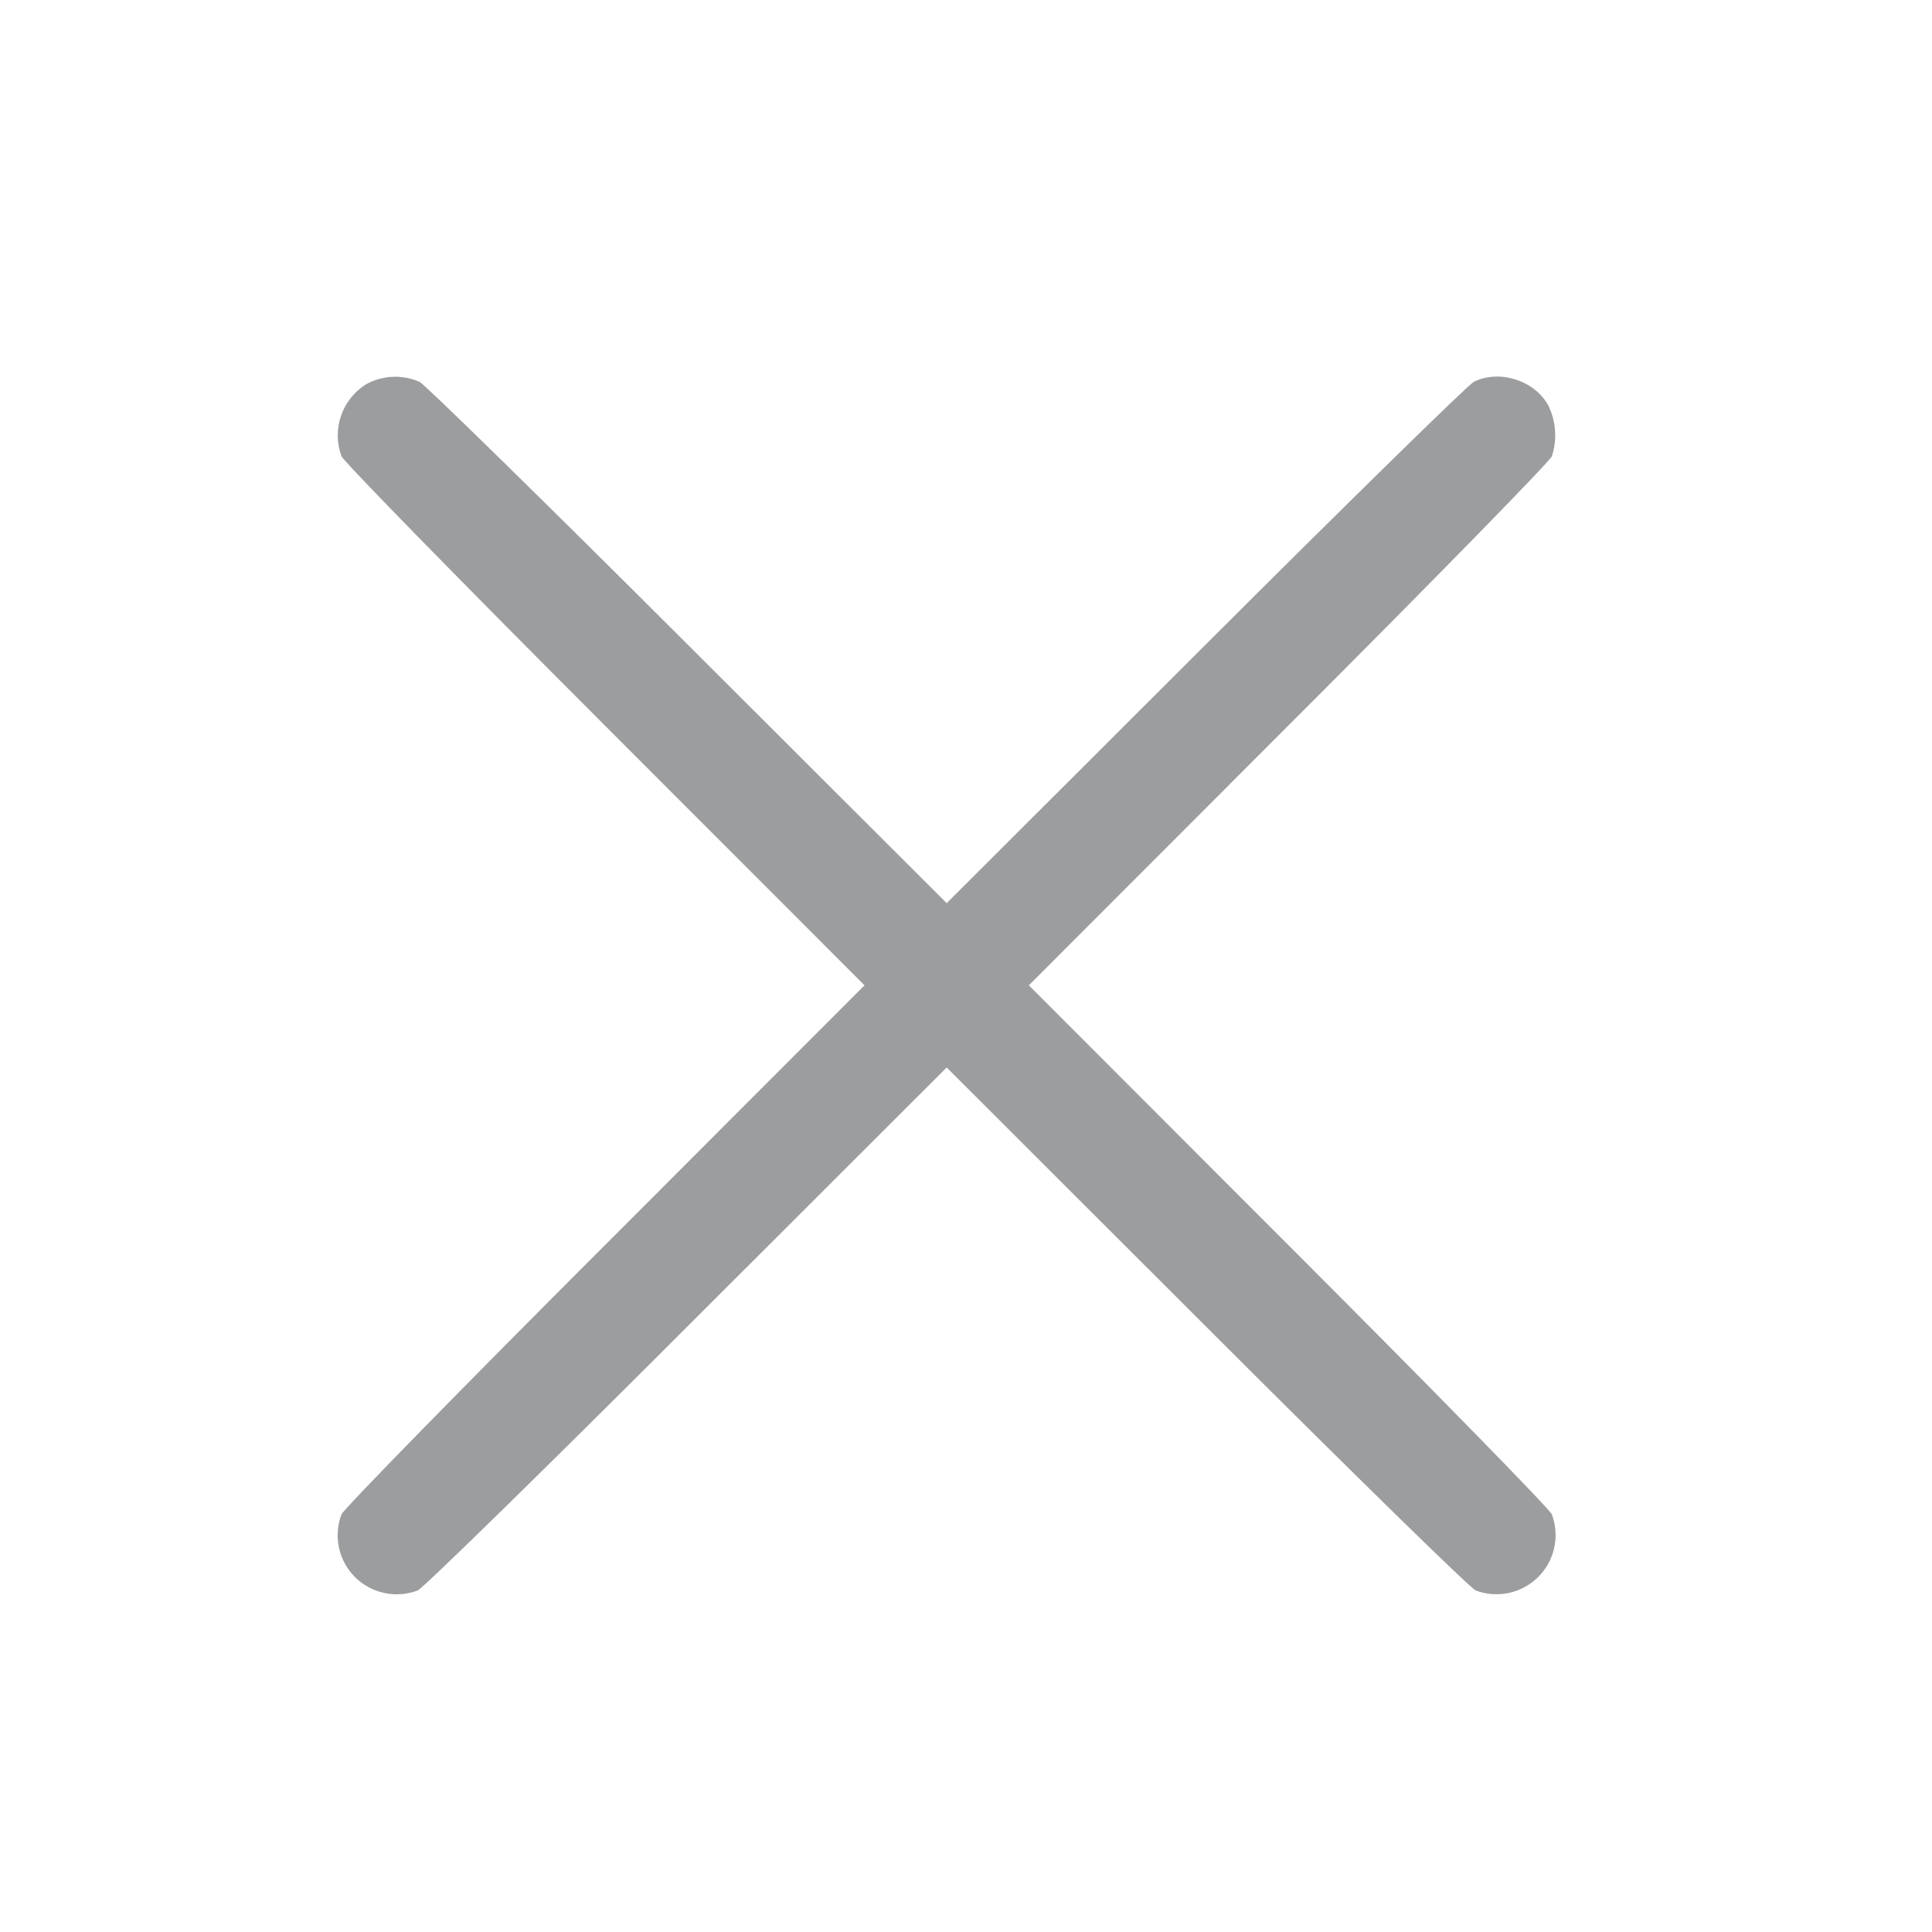 <svg width="25" height="25" viewBox="0 0 25 25" fill="none" xmlns="http://www.w3.org/2000/svg">
<path fill-rule="evenodd" clip-rule="evenodd" d="M4.734 4.974C4.583 5.07 4.469 5.214 4.412 5.383C4.354 5.552 4.357 5.736 4.419 5.904C4.443 5.969 5.944 7.504 7.825 9.386L11.187 12.75L7.825 16.115C5.937 18.003 4.443 19.531 4.419 19.596C4.367 19.733 4.355 19.883 4.386 20.027C4.417 20.171 4.489 20.303 4.593 20.407C4.697 20.511 4.829 20.582 4.973 20.613C5.116 20.644 5.266 20.633 5.404 20.581C5.469 20.557 7.004 19.056 8.885 17.175L12.25 13.813L15.615 17.175C17.496 19.056 19.031 20.557 19.096 20.581C19.233 20.633 19.383 20.643 19.526 20.612C19.67 20.581 19.801 20.509 19.905 20.406C20.009 20.302 20.081 20.17 20.112 20.026C20.143 19.883 20.132 19.733 20.081 19.596C20.057 19.531 18.556 17.996 16.675 16.115L13.313 12.75L16.675 9.385C18.556 7.504 20.057 5.969 20.081 5.904C20.116 5.796 20.131 5.681 20.122 5.568C20.114 5.454 20.083 5.343 20.032 5.241C19.851 4.919 19.398 4.778 19.071 4.941C18.998 4.978 17.433 6.511 15.594 8.348L12.25 11.687L8.906 8.348C7.067 6.511 5.502 4.978 5.429 4.941C5.318 4.893 5.198 4.87 5.077 4.876C4.957 4.882 4.839 4.915 4.734 4.974Z" fill="#9C9D9F"/>
</svg>
